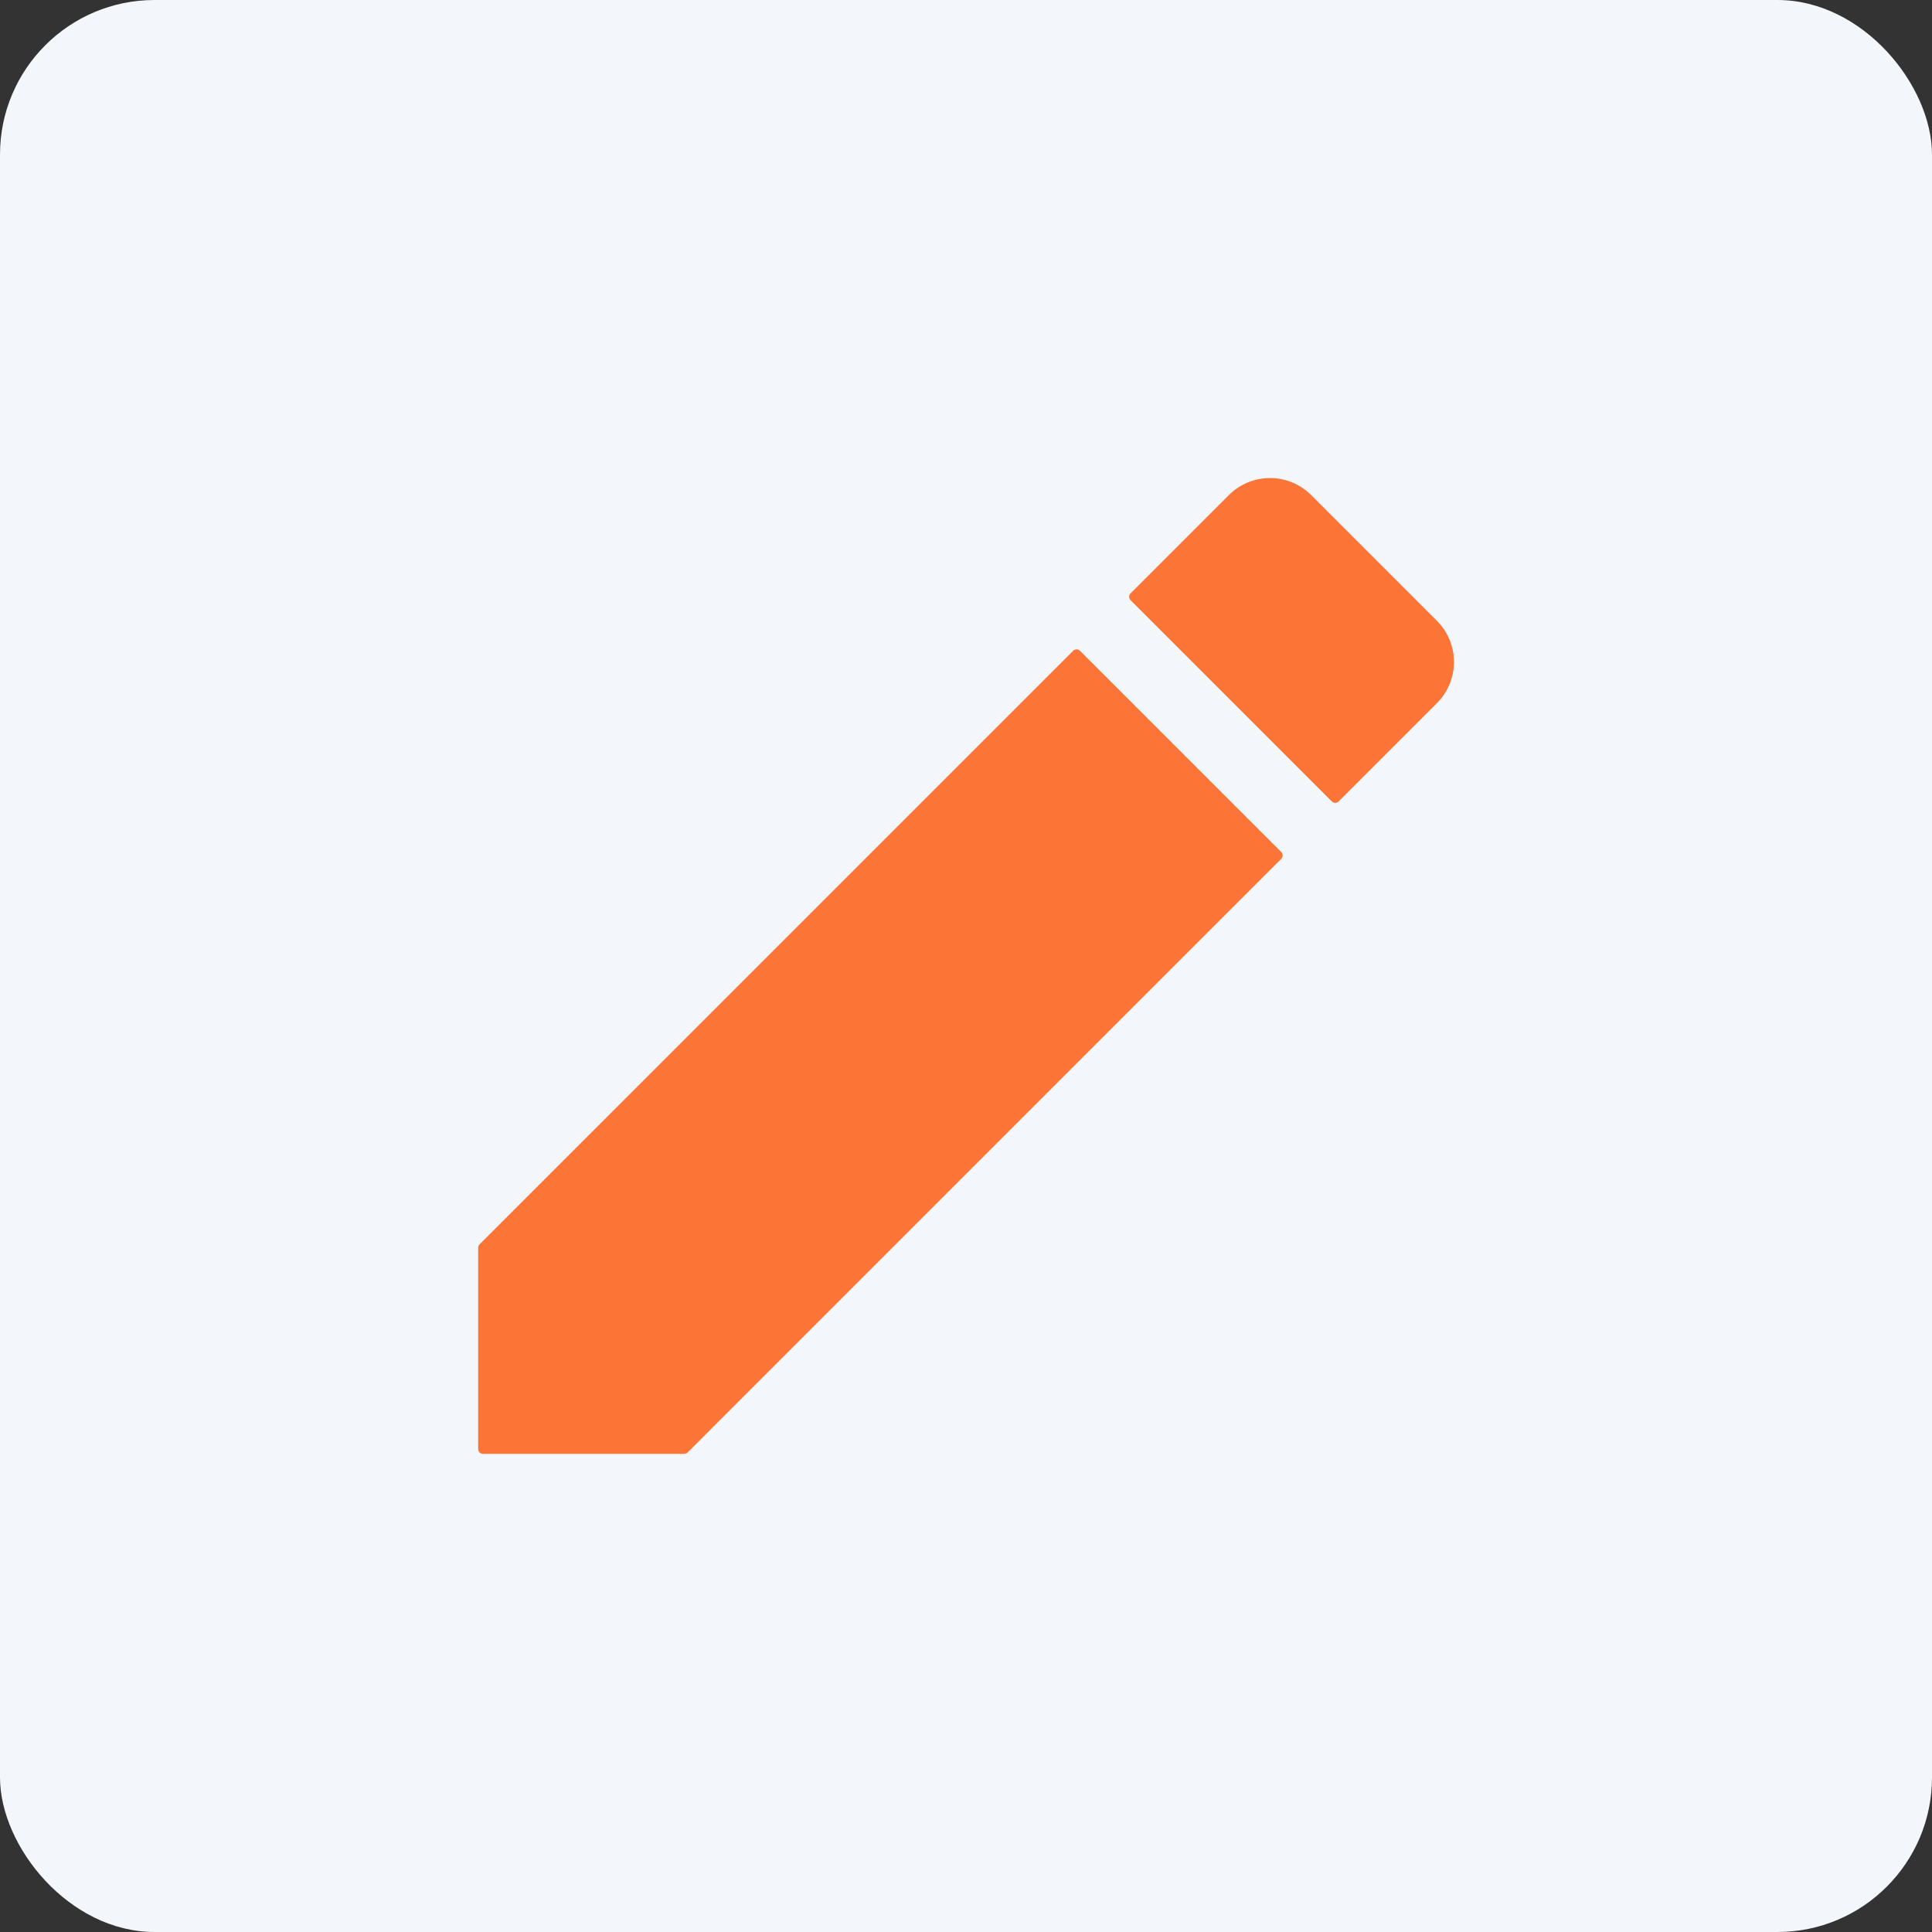 <svg width="96" height="96" viewBox="0 0 96 96" fill="none" xmlns="http://www.w3.org/2000/svg">
<rect x="0" y="0" width="96" height="96" fill="#333333" stroke="none"/>
<rect width="96" height="96" rx="7.68" fill="#F3F6FA"/>
<path fill-rule="evenodd" clip-rule="evenodd" d="M71.227 31.013C72.267 32.053 72.267 33.733 71.227 34.773L66.347 39.653L56.347 29.653L61.227 24.773C62.267 23.733 63.947 23.733 64.987 24.773L71.227 31.013ZM24 72V62L53.493 32.507L63.493 42.507L34 72H24Z" fill="#FC7536"/>
<path fill-rule="evenodd" clip-rule="evenodd" d="M61.057 24.604C62.191 23.47 64.023 23.47 65.156 24.604L71.396 30.844C72.53 31.977 72.53 33.809 71.396 34.943L66.516 39.823C66.471 39.868 66.41 39.893 66.347 39.893C66.283 39.893 66.222 39.868 66.177 39.823L56.177 29.823C56.083 29.729 56.083 29.577 56.177 29.484L61.057 24.604ZM64.817 24.943C63.871 23.997 62.343 23.997 61.396 24.943L56.686 29.653L66.347 39.314L71.057 34.604C72.003 33.657 72.003 32.129 71.057 31.183L64.817 24.943ZM53.324 32.337C53.417 32.243 53.569 32.243 53.663 32.337L63.663 42.337C63.708 42.382 63.733 42.443 63.733 42.507C63.733 42.57 63.708 42.631 63.663 42.676L34.17 72.17C34.125 72.215 34.064 72.24 34 72.24H24C23.867 72.24 23.76 72.132 23.76 72V62C23.76 61.936 23.785 61.875 23.83 61.83L53.324 32.337ZM24.24 62.099V71.76H33.901L63.154 42.507L53.493 32.846L24.24 62.099Z" fill="#FC7536"/>
</svg>
